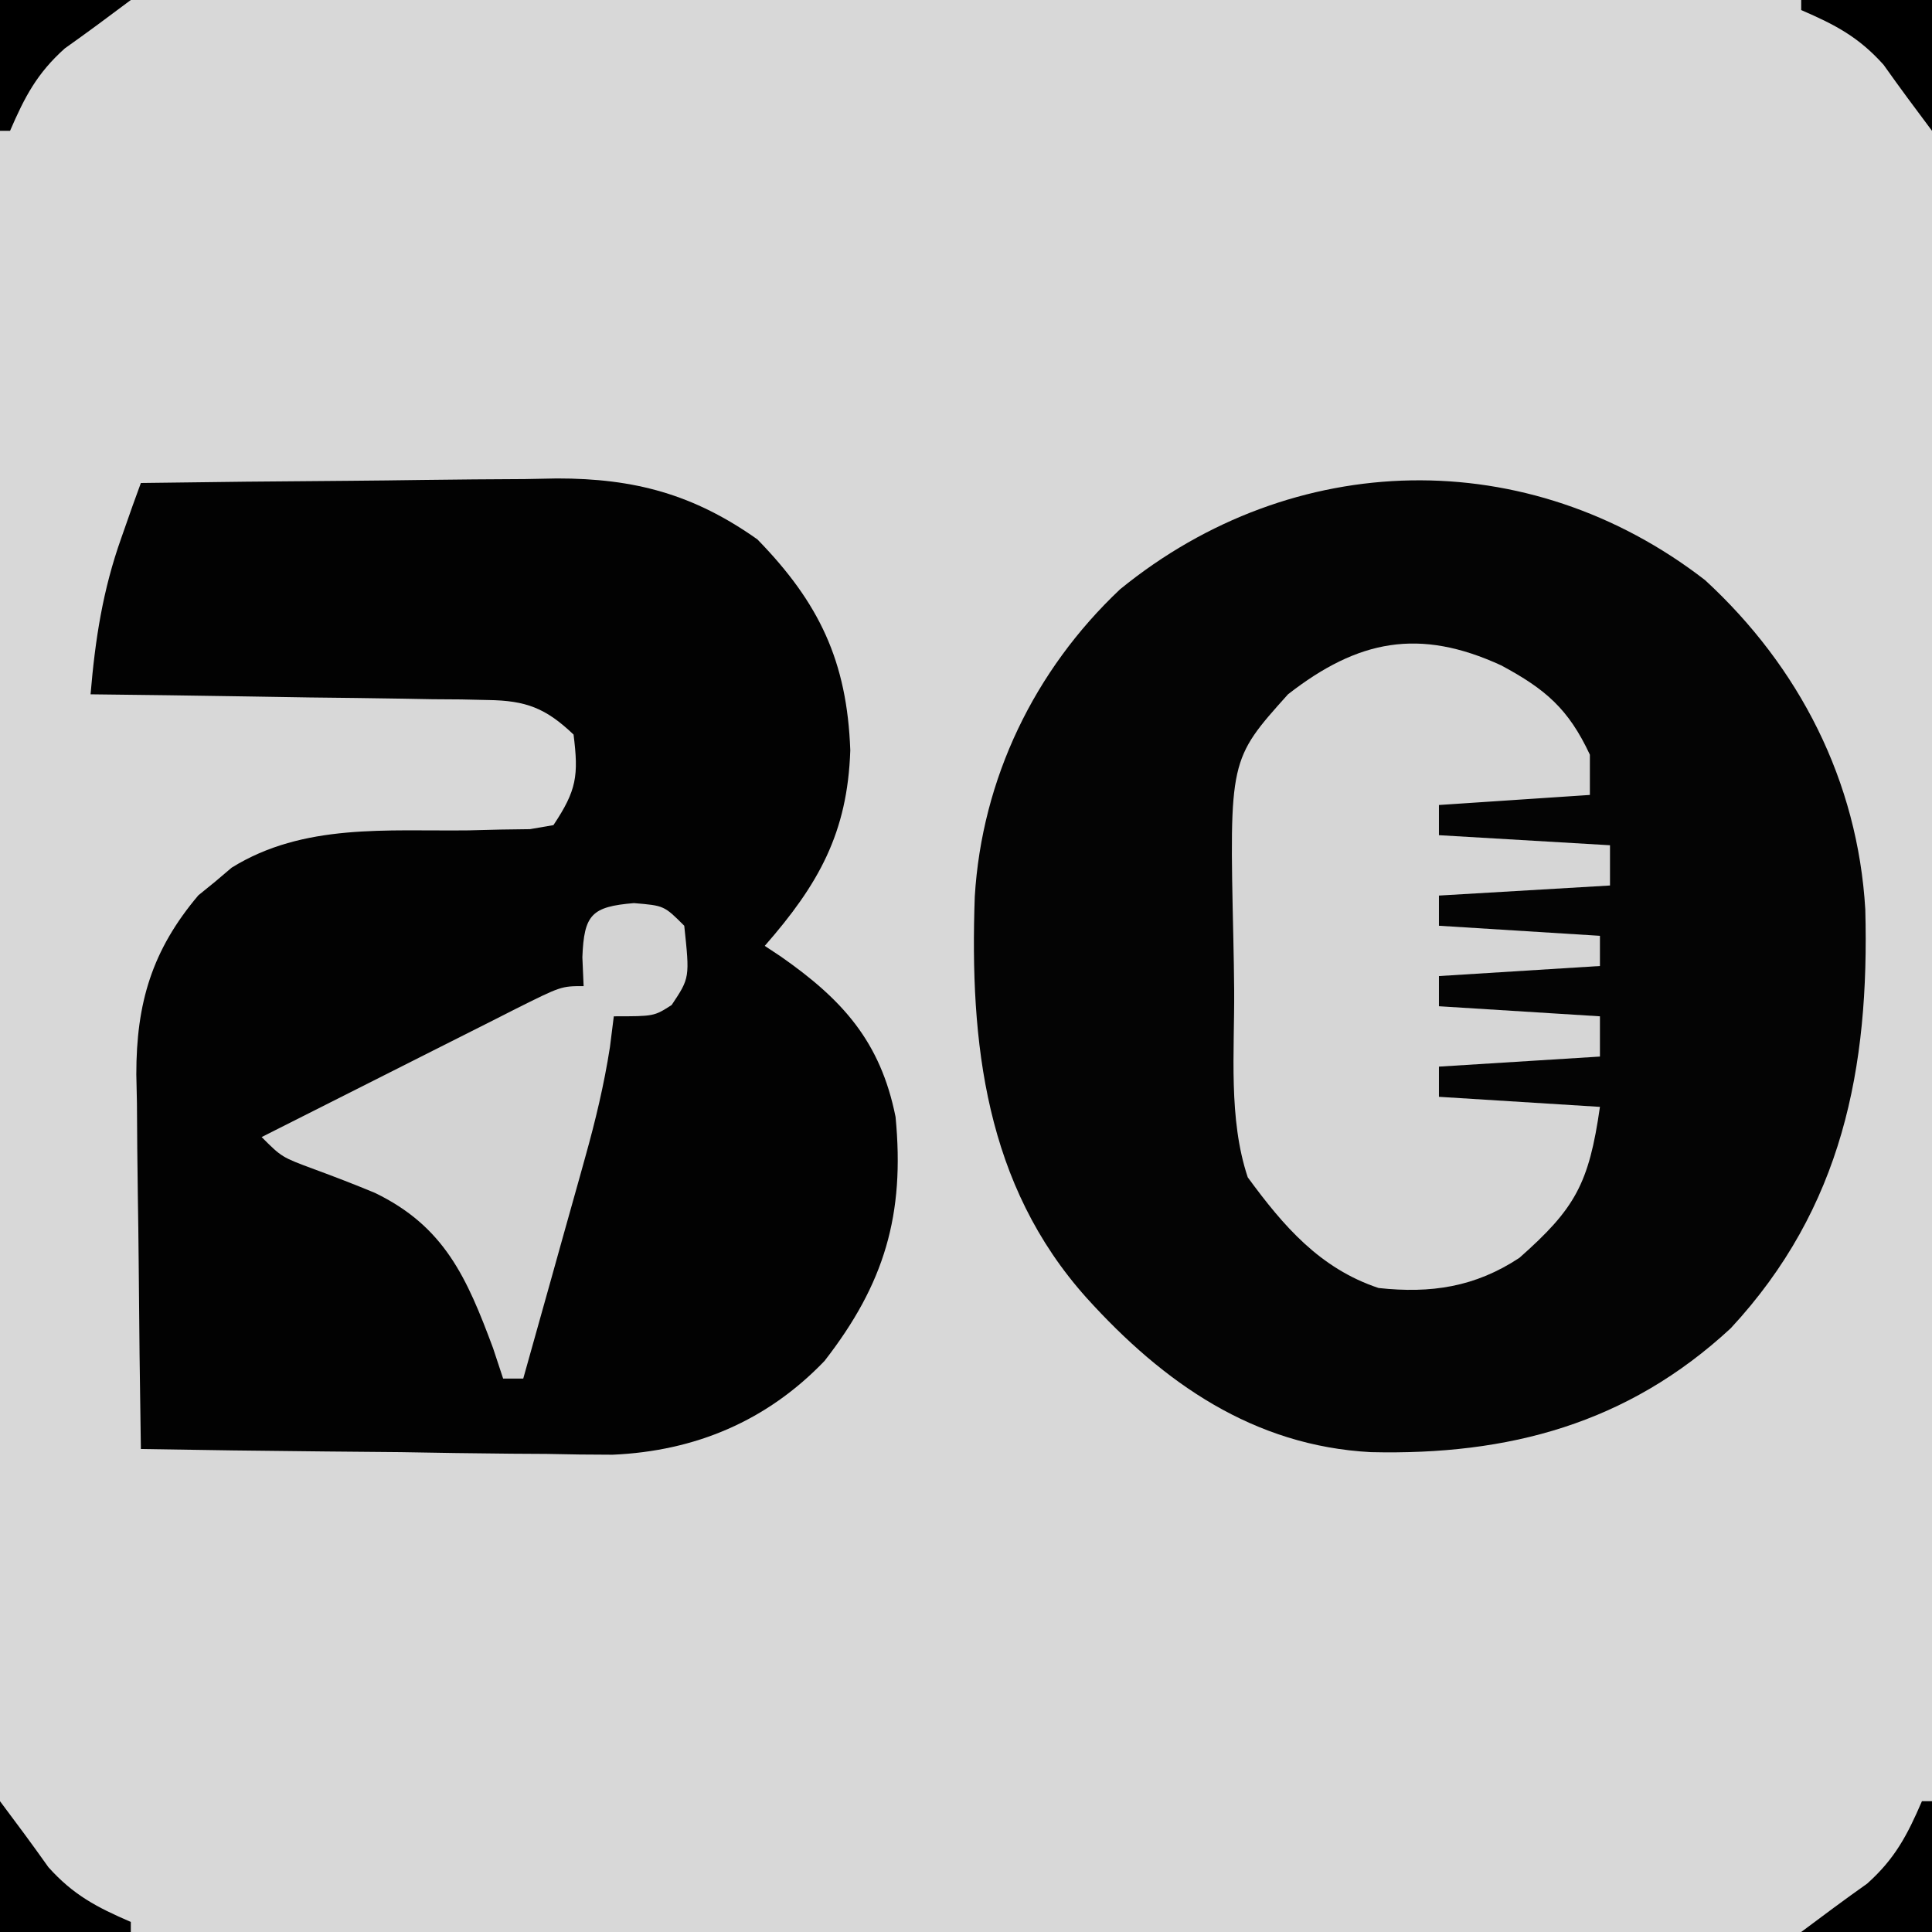 <?xml version="1.0" encoding="UTF-8"?>
<svg version="1.1" xmlns="http://www.w3.org/2000/svg" width="192" height="192">
<path d="M0 0 C63.36 0 126.72 0 192 0 C192 63.36 192 126.72 192 192 C128.64 192 65.28 192 0 192 C0 128.64 0 65.28 0 0 Z " fill="#D8D8D8" transform="translate(0,0)"/>
<path d="M0 0 C9.37 8.622 15.166 19.964 15.918 32.719 C16.338 48.491 13.65 62.376 2.547 74.344 C-7.712 83.846 -19.534 86.979 -33.215 86.656 C-44.867 86.035 -53.813 79.789 -61.453 71.344 C-71.547 60.091 -73.094 45.987 -72.581 31.447 C-71.871 19.741 -66.661 8.944 -58.141 0.906 C-40.934 -13.121 -17.588 -13.623 0 0 Z " fill="#040404" transform="translate(169.453,57.656)"/>
<path d="M0 0 C6.956 -0.102 13.911 -0.172 20.868 -0.22 C23.232 -0.24 25.595 -0.267 27.959 -0.302 C31.367 -0.351 34.775 -0.373 38.184 -0.391 C39.231 -0.411 40.278 -0.432 41.357 -0.453 C49.077 -0.456 54.937 1.126 61.27 5.605 C67.402 11.893 70.183 17.709 70.5 26.562 C70.232 34.774 67.347 39.889 62 46 C62.797 46.528 62.797 46.528 63.609 47.066 C69.703 51.325 73.501 55.49 75 63 C75.933 72.713 73.905 79.576 67.938 87.25 C62.228 93.205 55.104 96.208 46.886 96.568 C44.701 96.567 42.516 96.539 40.332 96.488 C39.171 96.481 38.01 96.474 36.814 96.467 C33.146 96.439 29.48 96.376 25.812 96.312 C23.309 96.287 20.806 96.265 18.303 96.244 C12.201 96.189 6.101 96.106 0 96 C-0.102 89.738 -0.172 83.476 -0.22 77.213 C-0.24 75.085 -0.267 72.957 -0.302 70.83 C-0.351 67.761 -0.373 64.694 -0.391 61.625 C-0.411 60.682 -0.432 59.739 -0.453 58.767 C-0.456 51.685 1.099 46.431 5.711 40.977 C6.26 40.531 6.809 40.085 7.375 39.625 C7.919 39.164 8.463 38.702 9.023 38.227 C16.179 33.786 24.46 34.621 32.586 34.521 C33.635 34.495 34.685 34.469 35.766 34.441 C37.201 34.421 37.201 34.421 38.665 34.401 C39.436 34.268 40.206 34.136 41 34 C43.314 30.53 43.51 29.082 43 25 C40.239 22.369 38.28 21.622 34.507 21.568 C33.626 21.548 32.746 21.528 31.838 21.508 C30.897 21.501 29.955 21.495 28.984 21.488 C28.013 21.47 27.042 21.452 26.042 21.434 C22.945 21.38 19.848 21.346 16.75 21.312 C14.648 21.279 12.547 21.245 10.445 21.209 C5.297 21.124 0.149 21.057 -5 21 C-4.541 15.543 -3.788 10.63 -1.938 5.438 C-1.575 4.405 -1.213 3.372 -0.84 2.309 C-0.563 1.547 -0.286 0.785 0 0 Z " fill="#020202" transform="translate(14,48)"/>
<path d="M0 0 C4.424 2.377 6.684 4.327 8.812 8.875 C8.812 10.195 8.812 11.515 8.812 12.875 C3.862 13.205 -1.087 13.535 -6.188 13.875 C-6.188 14.865 -6.188 15.855 -6.188 16.875 C-0.578 17.205 5.032 17.535 10.812 17.875 C10.812 19.195 10.812 20.515 10.812 21.875 C2.397 22.37 2.397 22.37 -6.188 22.875 C-6.188 23.865 -6.188 24.855 -6.188 25.875 C-0.907 26.205 4.372 26.535 9.812 26.875 C9.812 27.865 9.812 28.855 9.812 29.875 C1.893 30.37 1.893 30.37 -6.188 30.875 C-6.188 31.865 -6.188 32.855 -6.188 33.875 C-0.907 34.205 4.372 34.535 9.812 34.875 C9.812 36.195 9.812 37.515 9.812 38.875 C1.893 39.37 1.893 39.37 -6.188 39.875 C-6.188 40.865 -6.188 41.855 -6.188 42.875 C-0.907 43.205 4.372 43.535 9.812 43.875 C8.721 51.518 7.346 53.981 1.812 58.875 C-2.584 61.78 -6.98 62.443 -12.188 61.875 C-18.021 59.931 -21.635 55.729 -25.188 50.875 C-27.131 45.045 -26.495 38.397 -26.538 32.28 C-26.554 30.56 -26.581 28.841 -26.62 27.122 C-27.013 9.364 -27.013 9.364 -21.188 2.875 C-14.221 -2.559 -8.132 -3.742 0 0 Z " fill="#D6D6D6" transform="translate(149.188,66.125)"/>
<path d="M0 0 C3 0.25 3 0.25 5 2.25 C5.55 7.424 5.55 7.424 3.75 10.125 C2 11.25 2 11.25 -2 11.25 C-2.127 12.26 -2.254 13.27 -2.385 14.311 C-2.973 18.079 -3.82 21.607 -4.848 25.277 C-5.024 25.911 -5.2 26.545 -5.381 27.198 C-5.938 29.196 -6.5 31.192 -7.062 33.188 C-7.444 34.553 -7.825 35.918 -8.205 37.283 C-9.132 40.607 -10.065 43.929 -11 47.25 C-11.66 47.25 -12.32 47.25 -13 47.25 C-13.331 46.248 -13.663 45.247 -14.004 44.215 C-16.598 37.247 -18.823 32.133 -25.76 28.789 C-27.749 27.964 -29.747 27.19 -31.77 26.449 C-35 25.25 -35 25.25 -37 23.25 C-32.767 21.109 -28.531 18.973 -24.292 16.841 C-22.85 16.115 -21.409 15.388 -19.968 14.659 C-17.9 13.612 -15.829 12.571 -13.758 11.531 C-13.112 11.203 -12.466 10.875 -11.801 10.537 C-7.228 8.25 -7.228 8.25 -5 8.25 C-5.041 7.301 -5.082 6.353 -5.125 5.375 C-4.956 1.145 -4.219 0.352 0 0 Z " fill="#D3D3D3" transform="translate(63,89.75)"/>
<path d="M0 0 C0.33 0 0.66 0 1 0 C1 4.29 1 8.58 1 13 C-3.29 13 -7.58 13 -12 13 C-9.83 11.372 -7.652 9.754 -5.438 8.188 C-2.676 5.71 -1.46 3.381 0 0 Z " fill="#000000" transform="translate(191,179)"/>
<path d="M0 0 C1.628 2.17 3.246 4.348 4.812 6.562 C7.29 9.324 9.619 10.54 13 12 C13 12.33 13 12.66 13 13 C8.71 13 4.42 13 0 13 C0 8.71 0 4.42 0 0 Z " fill="#000000" transform="translate(0,179)"/>
<path d="M0 0 C4.29 0 8.58 0 13 0 C13 4.29 13 8.58 13 13 C11.372 10.83 9.754 8.652 8.188 6.438 C5.71 3.676 3.381 2.46 0 1 C0 0.67 0 0.34 0 0 Z " fill="#000000" transform="translate(179,0)"/>
<path d="M0 0 C4.29 0 8.58 0 13 0 C10.83 1.628 8.652 3.246 6.438 4.812 C3.676 7.29 2.46 9.619 1 13 C0.67 13 0.34 13 0 13 C0 8.71 0 4.42 0 0 Z " fill="#000000" transform="translate(0,0)"/>
</svg>
